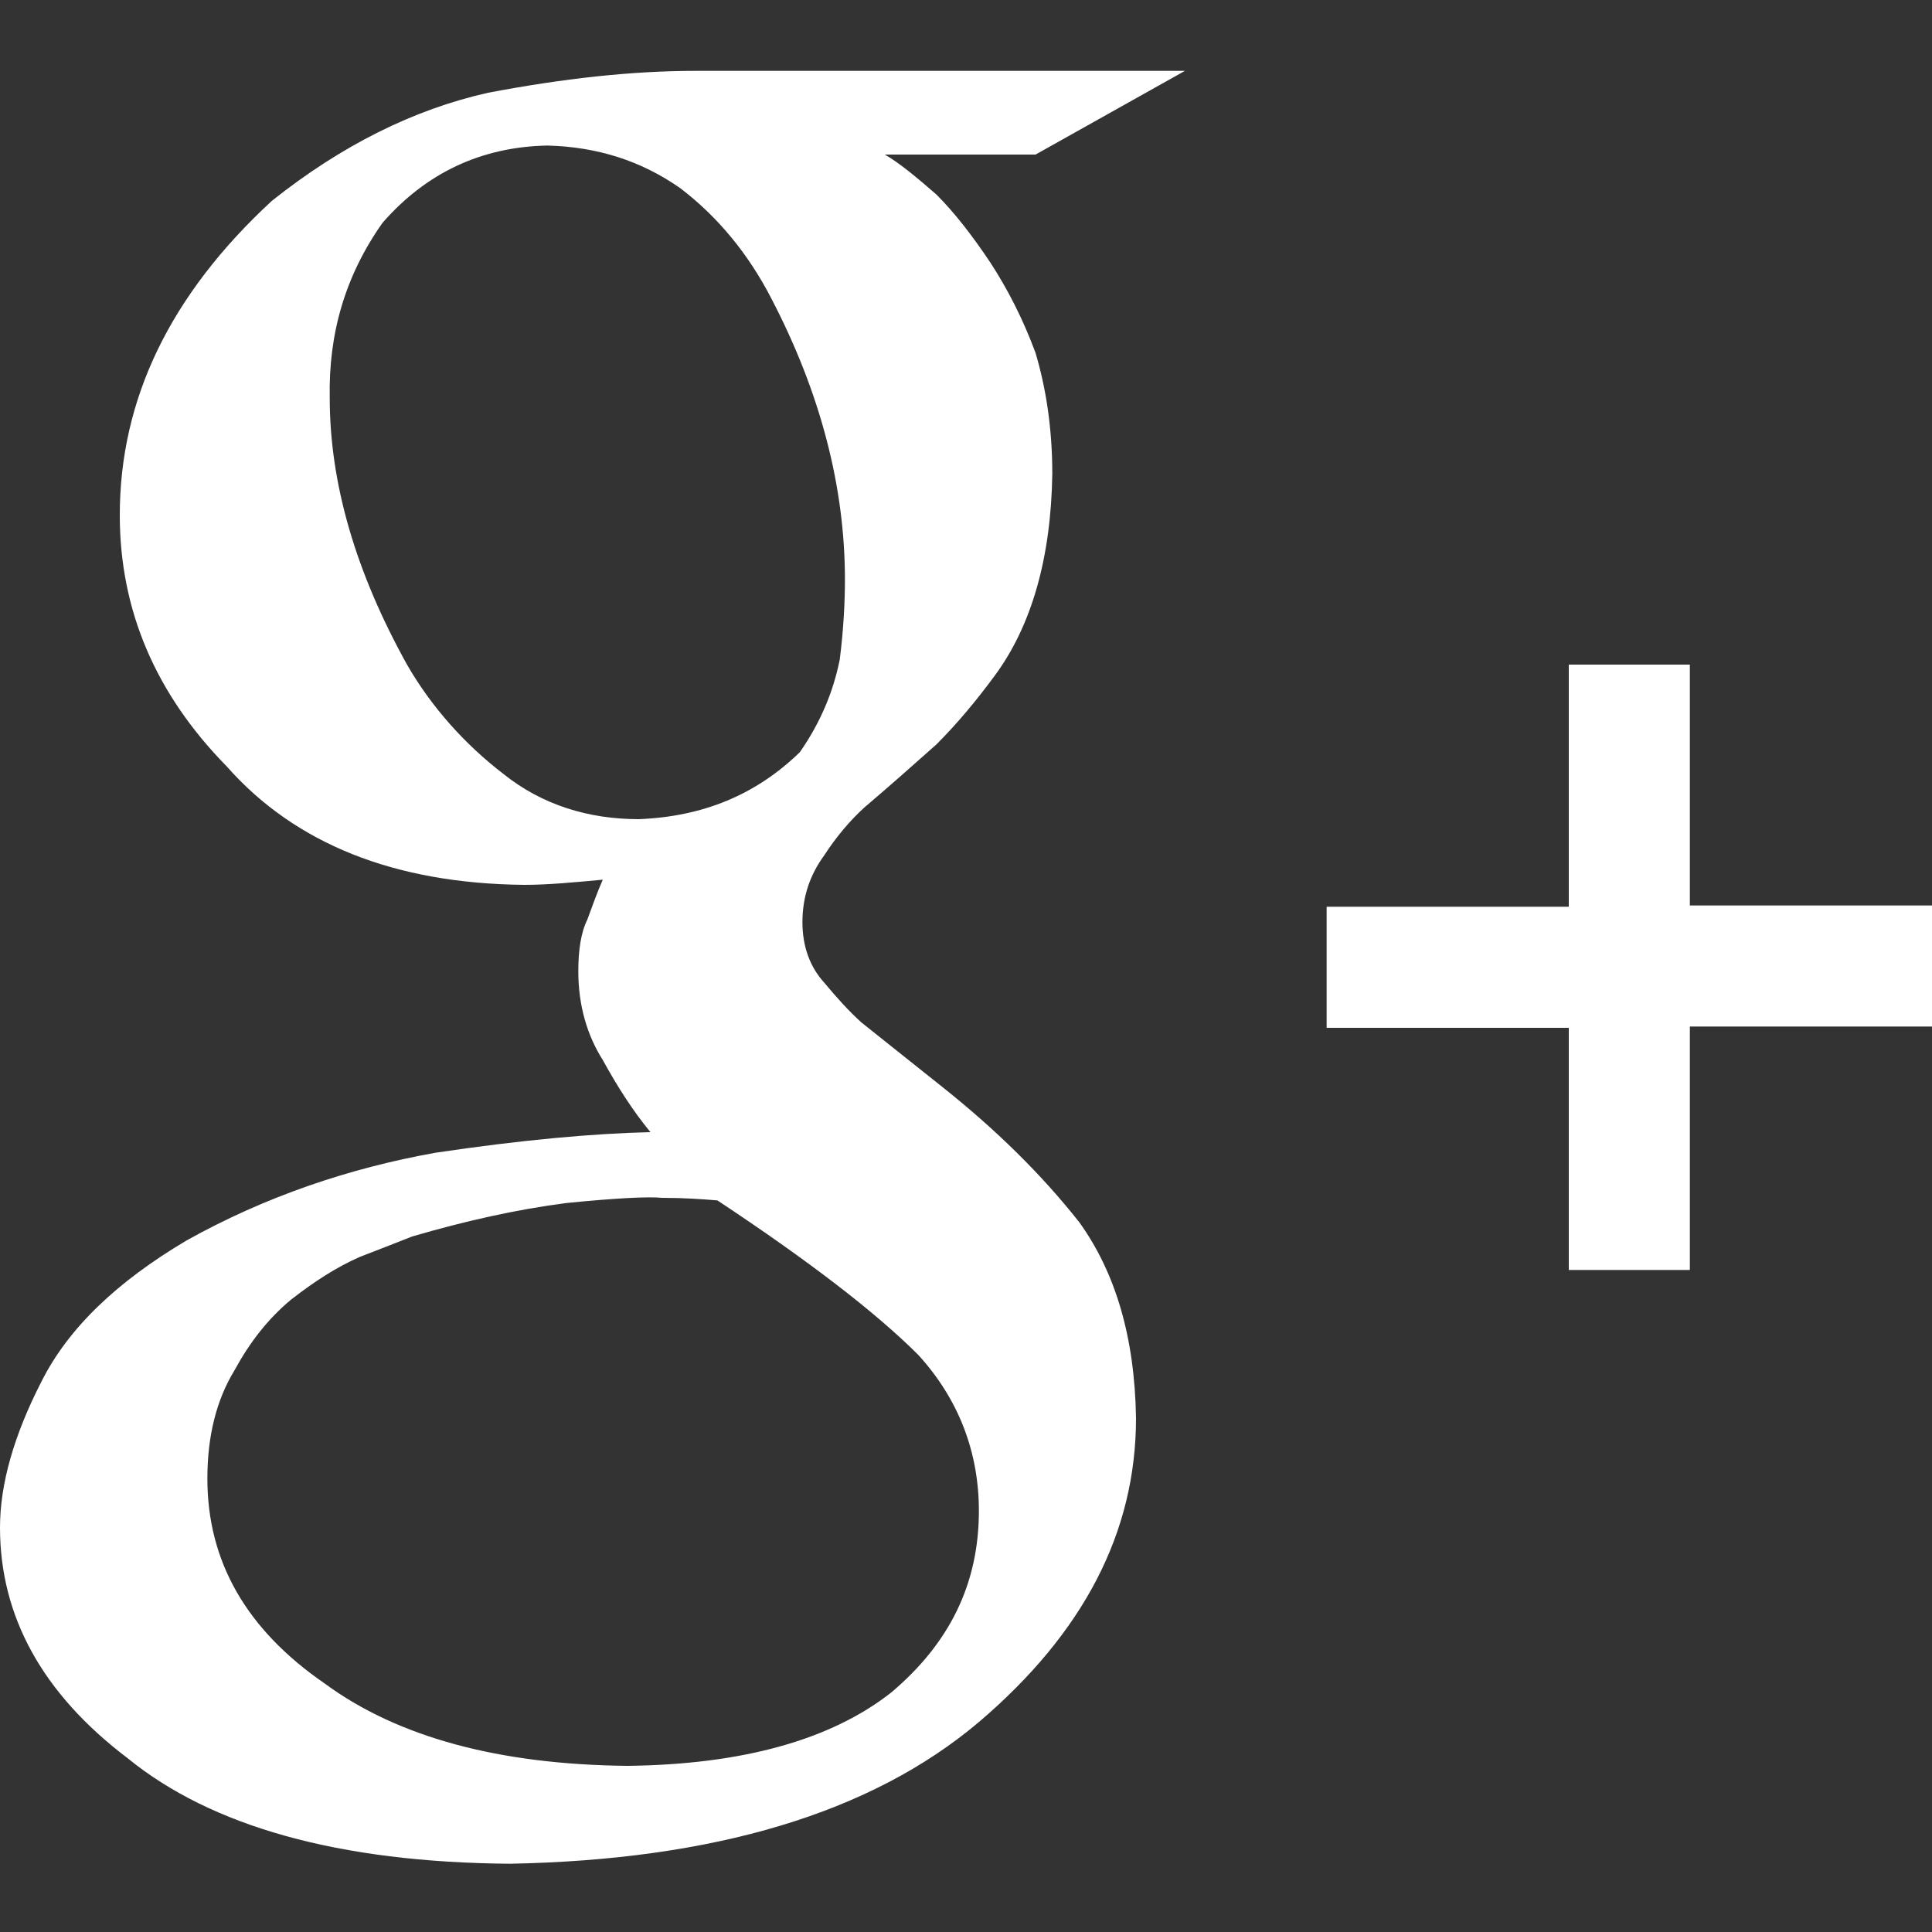 <?xml version="1.0" encoding="utf-8"?>
<!-- Generator: Adobe Illustrator 21.1.0, SVG Export Plug-In . SVG Version: 6.00 Build 0)  -->
<svg version="1.1" id="Layer_1" xmlns="http://www.w3.org/2000/svg" xmlns:xlink="http://www.w3.org/1999/xlink" x="0px" y="0px"
	 viewBox="0 0 150 150" style="enable-background:new 0 0 150 150;" xml:space="preserve">
<rect x="0" y="0" width="150" height="150" fill="#333333" stroke="none"/>
<style type="text/css">
	.st0{fill:#FFFFFF;}
	.st1{fill-rule:evenodd;clip-rule:evenodd;fill:#FFFFFF;}
</style>
<g>
	<path class="st0" d="M68.7,12c1.2,0.7,2.5,1.8,4,3.1c1.4,1.4,2.8,3.2,4.2,5.3c1.3,2,2.5,4.3,3.5,7c0.8,2.7,1.3,5.8,1.3,9.4
		c-0.1,6.5-1.6,11.8-4.5,15.7c-1.4,1.9-2.9,3.7-4.5,5.3c-1.8,1.6-3.6,3.2-5.6,4.9C66,63.7,64.9,65,64,66.4c-1.1,1.5-1.7,3.2-1.7,5.2
		c0,1.9,0.6,3.5,1.7,4.7c1,1.2,1.9,2.2,2.9,3.1l6.4,5.1c4,3.2,7.5,6.6,10.5,10.4c2.8,3.9,4.3,8.9,4.4,15.2c0,8.9-4.1,16.7-12.2,23.6
		c-8.4,7.1-20.6,10.7-36.4,11c-13.3-0.1-23.2-2.9-29.7-8.2c-6.6-5-9.9-11-9.9-17.9c0-3.4,1.1-7.2,3.2-11.3c2.1-4.2,5.9-7.8,11.3-11
		c6.1-3.4,12.6-5.6,19.3-6.8c6.7-1,12.3-1.5,16.7-1.6c-1.4-1.7-2.6-3.6-3.7-5.6c-1.2-1.9-1.9-4.2-1.9-6.9c0-1.6,0.2-3,0.7-4
		c0.4-1.1,0.8-2.2,1.2-3.1c-2.2,0.2-4.2,0.4-6.1,0.4c-10.1-0.1-17.8-3.2-23.1-9.2c-5.5-5.6-8.3-12.1-8.3-19.5
		c0-9,3.9-17.1,11.8-24.4c5.4-4.3,11-7.1,16.8-8.4c5.8-1.1,11.1-1.7,16.2-1.7h37.9L80.4,12H68.7z M76,117.3c0-4.6-1.6-8.7-4.7-12.1
		c-3.3-3.3-8.5-7.3-15.6-12c-1.2-0.1-2.6-0.2-4.3-0.2c-1-0.1-3.4,0-7.4,0.4c-3.9,0.5-7.9,1.4-12,2.6c-1,0.4-2.3,0.9-4.1,1.6
		c-1.8,0.8-3.5,1.9-5.3,3.3c-1.8,1.5-3.2,3.3-4.4,5.5c-1.4,2.3-2.1,5.1-2.1,8.4c0,6.4,3,11.7,9.1,15.9c5.7,4.2,13.6,6.3,23.5,6.4
		c8.9-0.1,15.8-2,20.5-5.7C73.7,127.6,76,123,76,117.3z M49.6,63.6c5-0.2,9.1-1.9,12.5-5.2c1.6-2.3,2.6-4.7,3.1-7.2
		c0.3-2.4,0.4-4.5,0.4-6.2c0-7.2-1.9-14.5-5.7-21.8c-1.8-3.5-4.2-6.4-7.1-8.6c-3-2.1-6.4-3.2-10.3-3.3c-5.1,0.1-9.4,2.1-12.8,6
		c-2.9,4.1-4.2,8.6-4.1,13.6c0,6.6,2,13.5,6,20.7c1.9,3.3,4.5,6.2,7.5,8.5C42.1,62.5,45.7,63.6,49.6,63.6z"/>
	<path class="st0" d="M150,70.3h-18.8V51.6h-9.4v18.8h-18.8v9.4h18.8v18.8h9.4V79.7H150V70.3z"/>
</g>
</svg>
